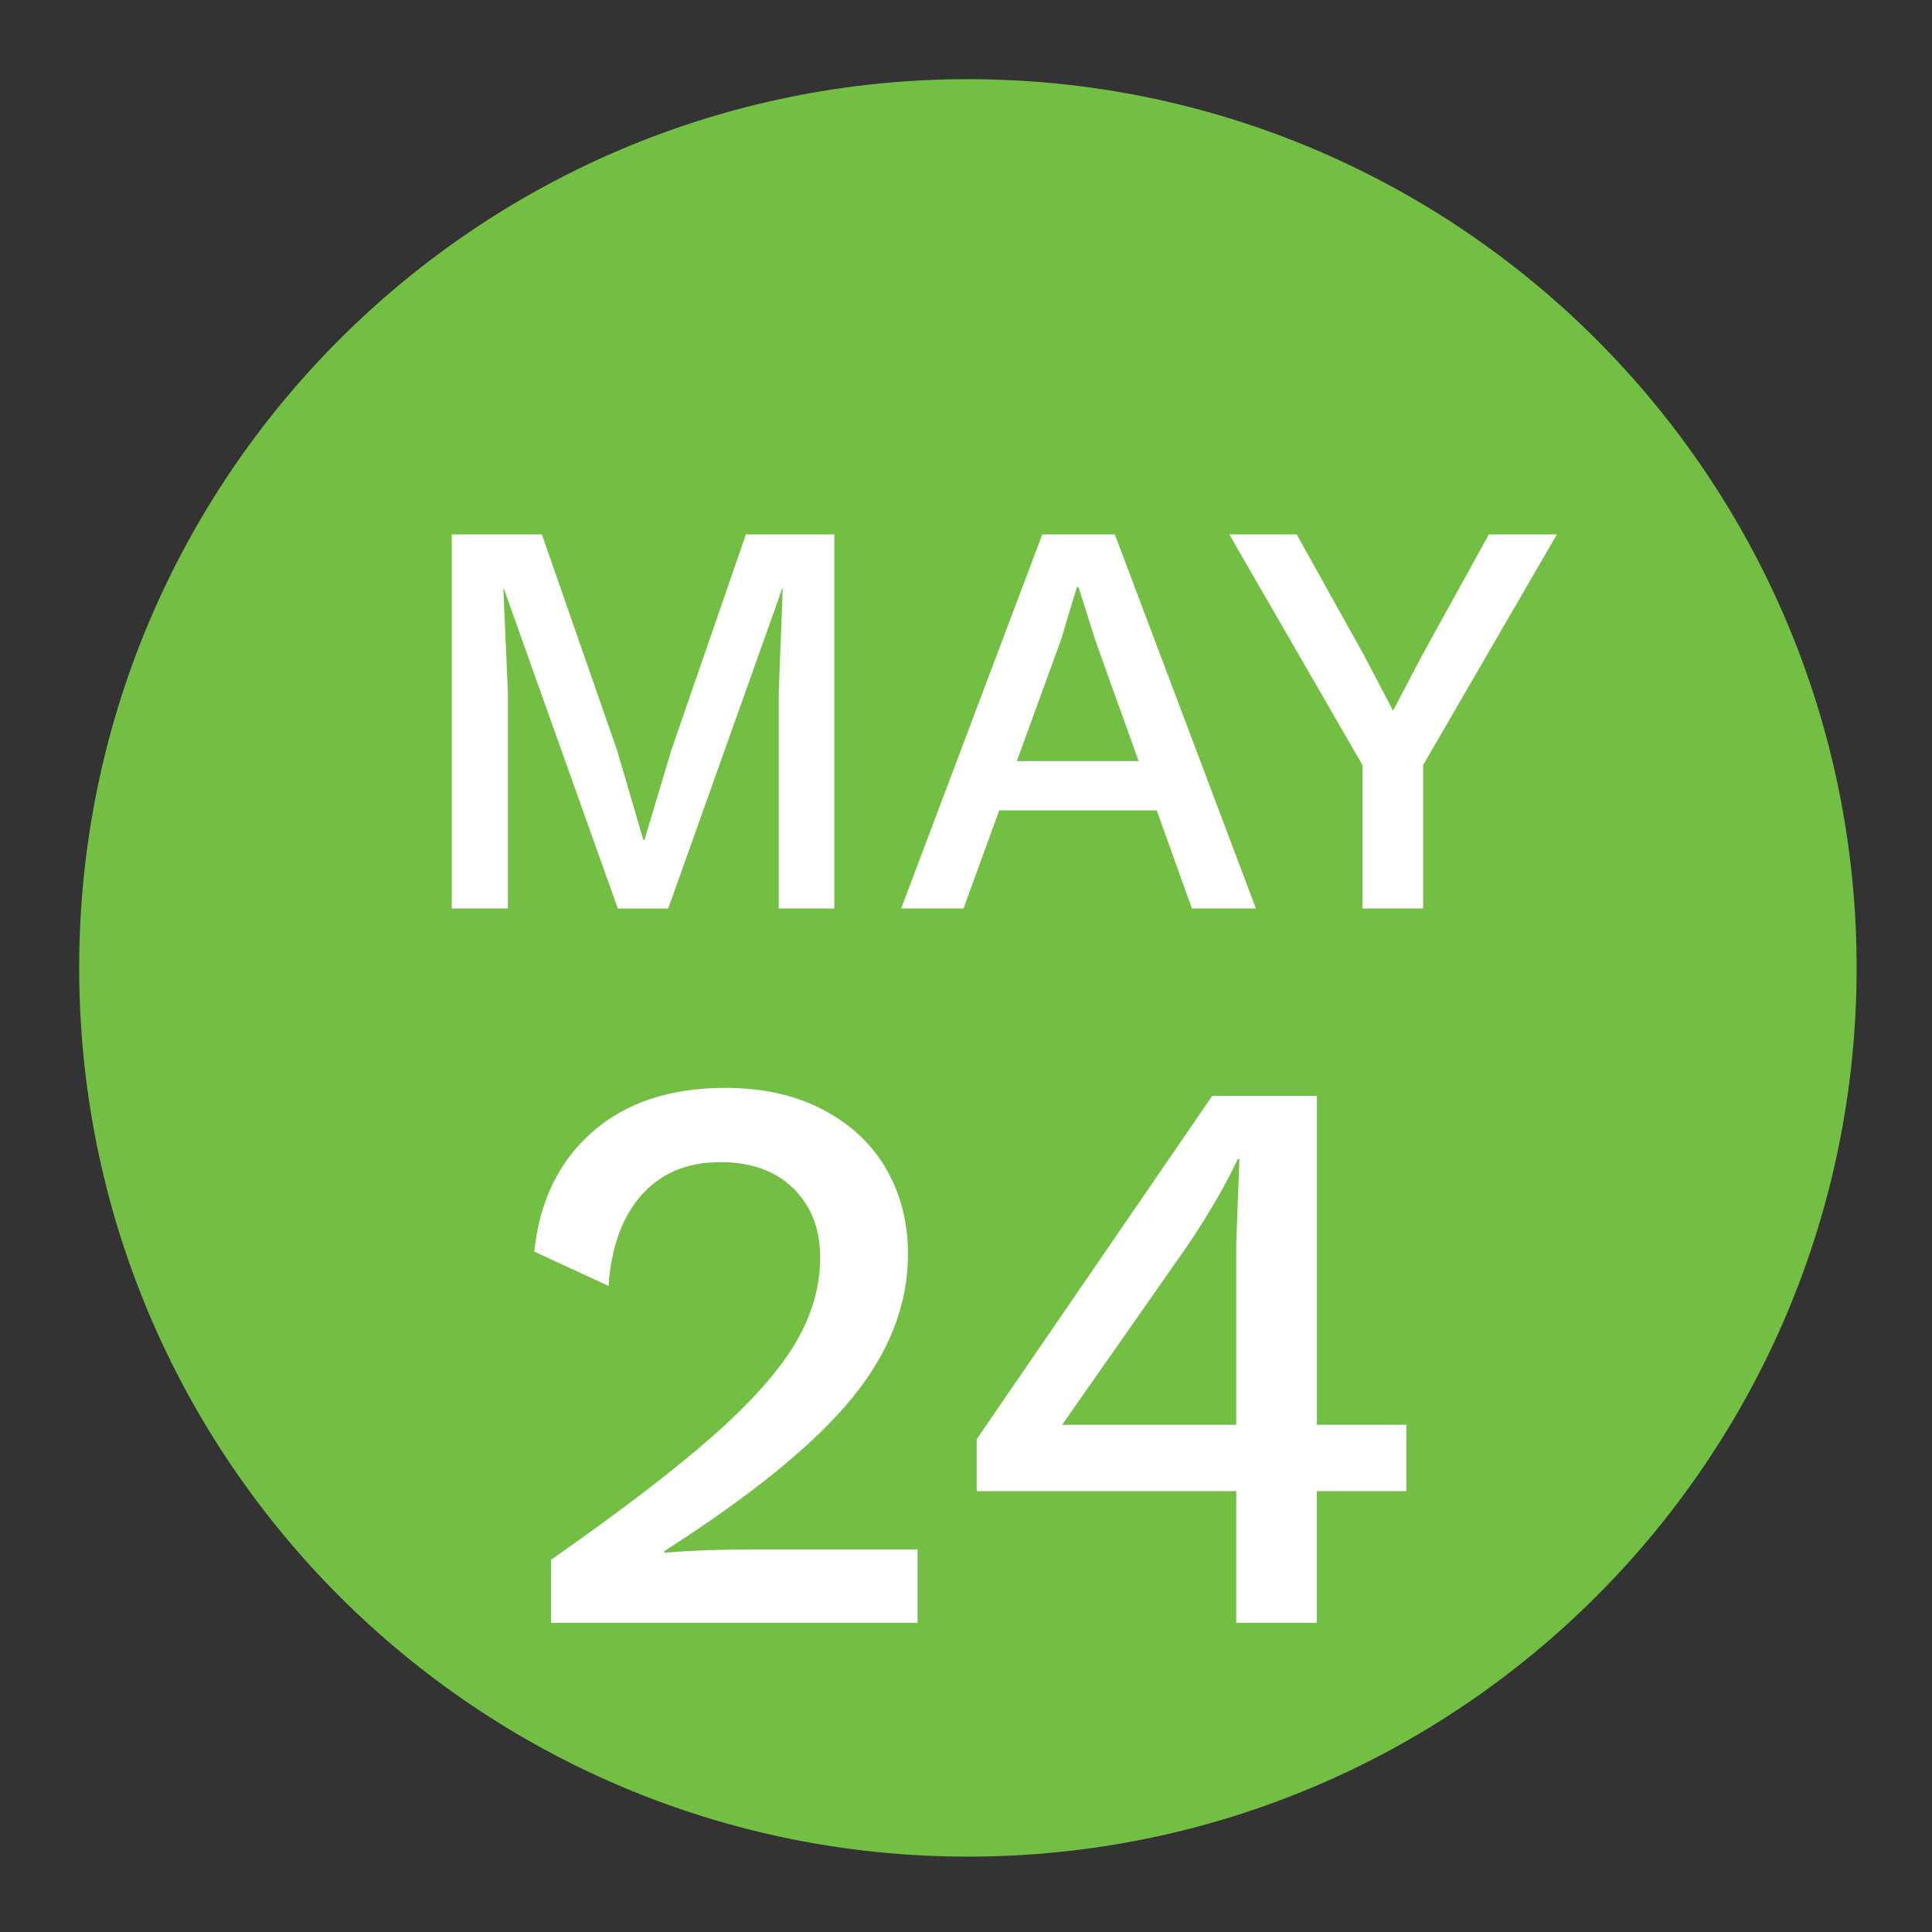 <?xml version="1.0" encoding="UTF-8"?>
<svg xmlns="http://www.w3.org/2000/svg" xmlns:xlink="http://www.w3.org/1999/xlink" version="1.0" x="0px" y="0px" viewBox="0 0 75 75" xml:space="preserve"><rect x="0" y="0" width="75" height="75" fill="#333333" stroke="none"/> <g id="circle"> <path fill="#72BF44" d="M37.574,3.074c-19.055,0-34.5,15.445-34.5,34.5s15.445,34.5,34.5,34.5s34.5-15.445,34.5-34.5 S56.629,3.074,37.574,3.074z"/> </g> <g id="livetext"> <g> <path fill="#FFFFFF" d="M32.387,35.267h-2.156v-8.404l0.154-4.004h-0.022l-4.422,12.408h-1.958l-4.422-12.408H19.54l0.176,4.004 v8.404h-2.178v-14.52h3.498l2.926,8.403l1.012,3.454h0.044l1.034-3.454l2.904-8.403h3.432V35.267z"/> <path fill="#FFFFFF" d="M44.905,31.461h-6.116l-1.386,3.806h-2.42l5.478-14.52h2.816l5.478,14.52H46.27L44.905,31.461z M44.201,29.547l-1.672-4.664l-0.66-2.09h-0.066l-0.615,2.046l-1.716,4.708H44.201z"/> <path fill="#FFFFFF" d="M55.245,29.7v5.566h-2.354V29.7l-5.17-8.953h2.617l2.597,4.663l1.144,2.179l1.144-2.179l2.574-4.663h2.64 L55.245,29.7z"/> </g> <g> <path fill="#FFFFFF" d="M21.392,60.551c2.687-1.88,4.774-3.477,6.262-4.789c1.488-1.312,2.557-2.511,3.208-3.597 c0.651-1.085,0.977-2.205,0.977-3.363c0-1.095-0.347-1.983-1.039-2.666c-0.693-0.682-1.638-1.022-2.836-1.022 c-1.282,0-2.299,0.424-3.054,1.271c-0.754,0.848-1.183,2.025-1.287,3.534l-2.883-1.333c0.207-1.963,0.961-3.513,2.263-4.65 c1.302-1.136,3.017-1.704,5.146-1.704c1.467,0,2.738,0.284,3.813,0.852c1.074,0.569,1.891,1.339,2.449,2.31 c0.558,0.972,0.837,2.067,0.837,3.286c0,1.964-0.729,3.834-2.186,5.611s-3.88,3.751-7.27,5.921v0.062 c1.033-0.083,2.16-0.124,3.379-0.124h6.448V63H21.392V60.551z"/> <path fill="#FFFFFF" d="M54.593,57.885h-3.472V63H47.99v-5.115H37.915V55.87l9.145-13.33h4.062v12.771h3.472V57.885z M41.231,55.312h6.759v-7.006l0.124-3.316h-0.062c-0.496,1.054-1.157,2.19-1.984,3.41L41.231,55.312z"/> </g> </g> </svg>